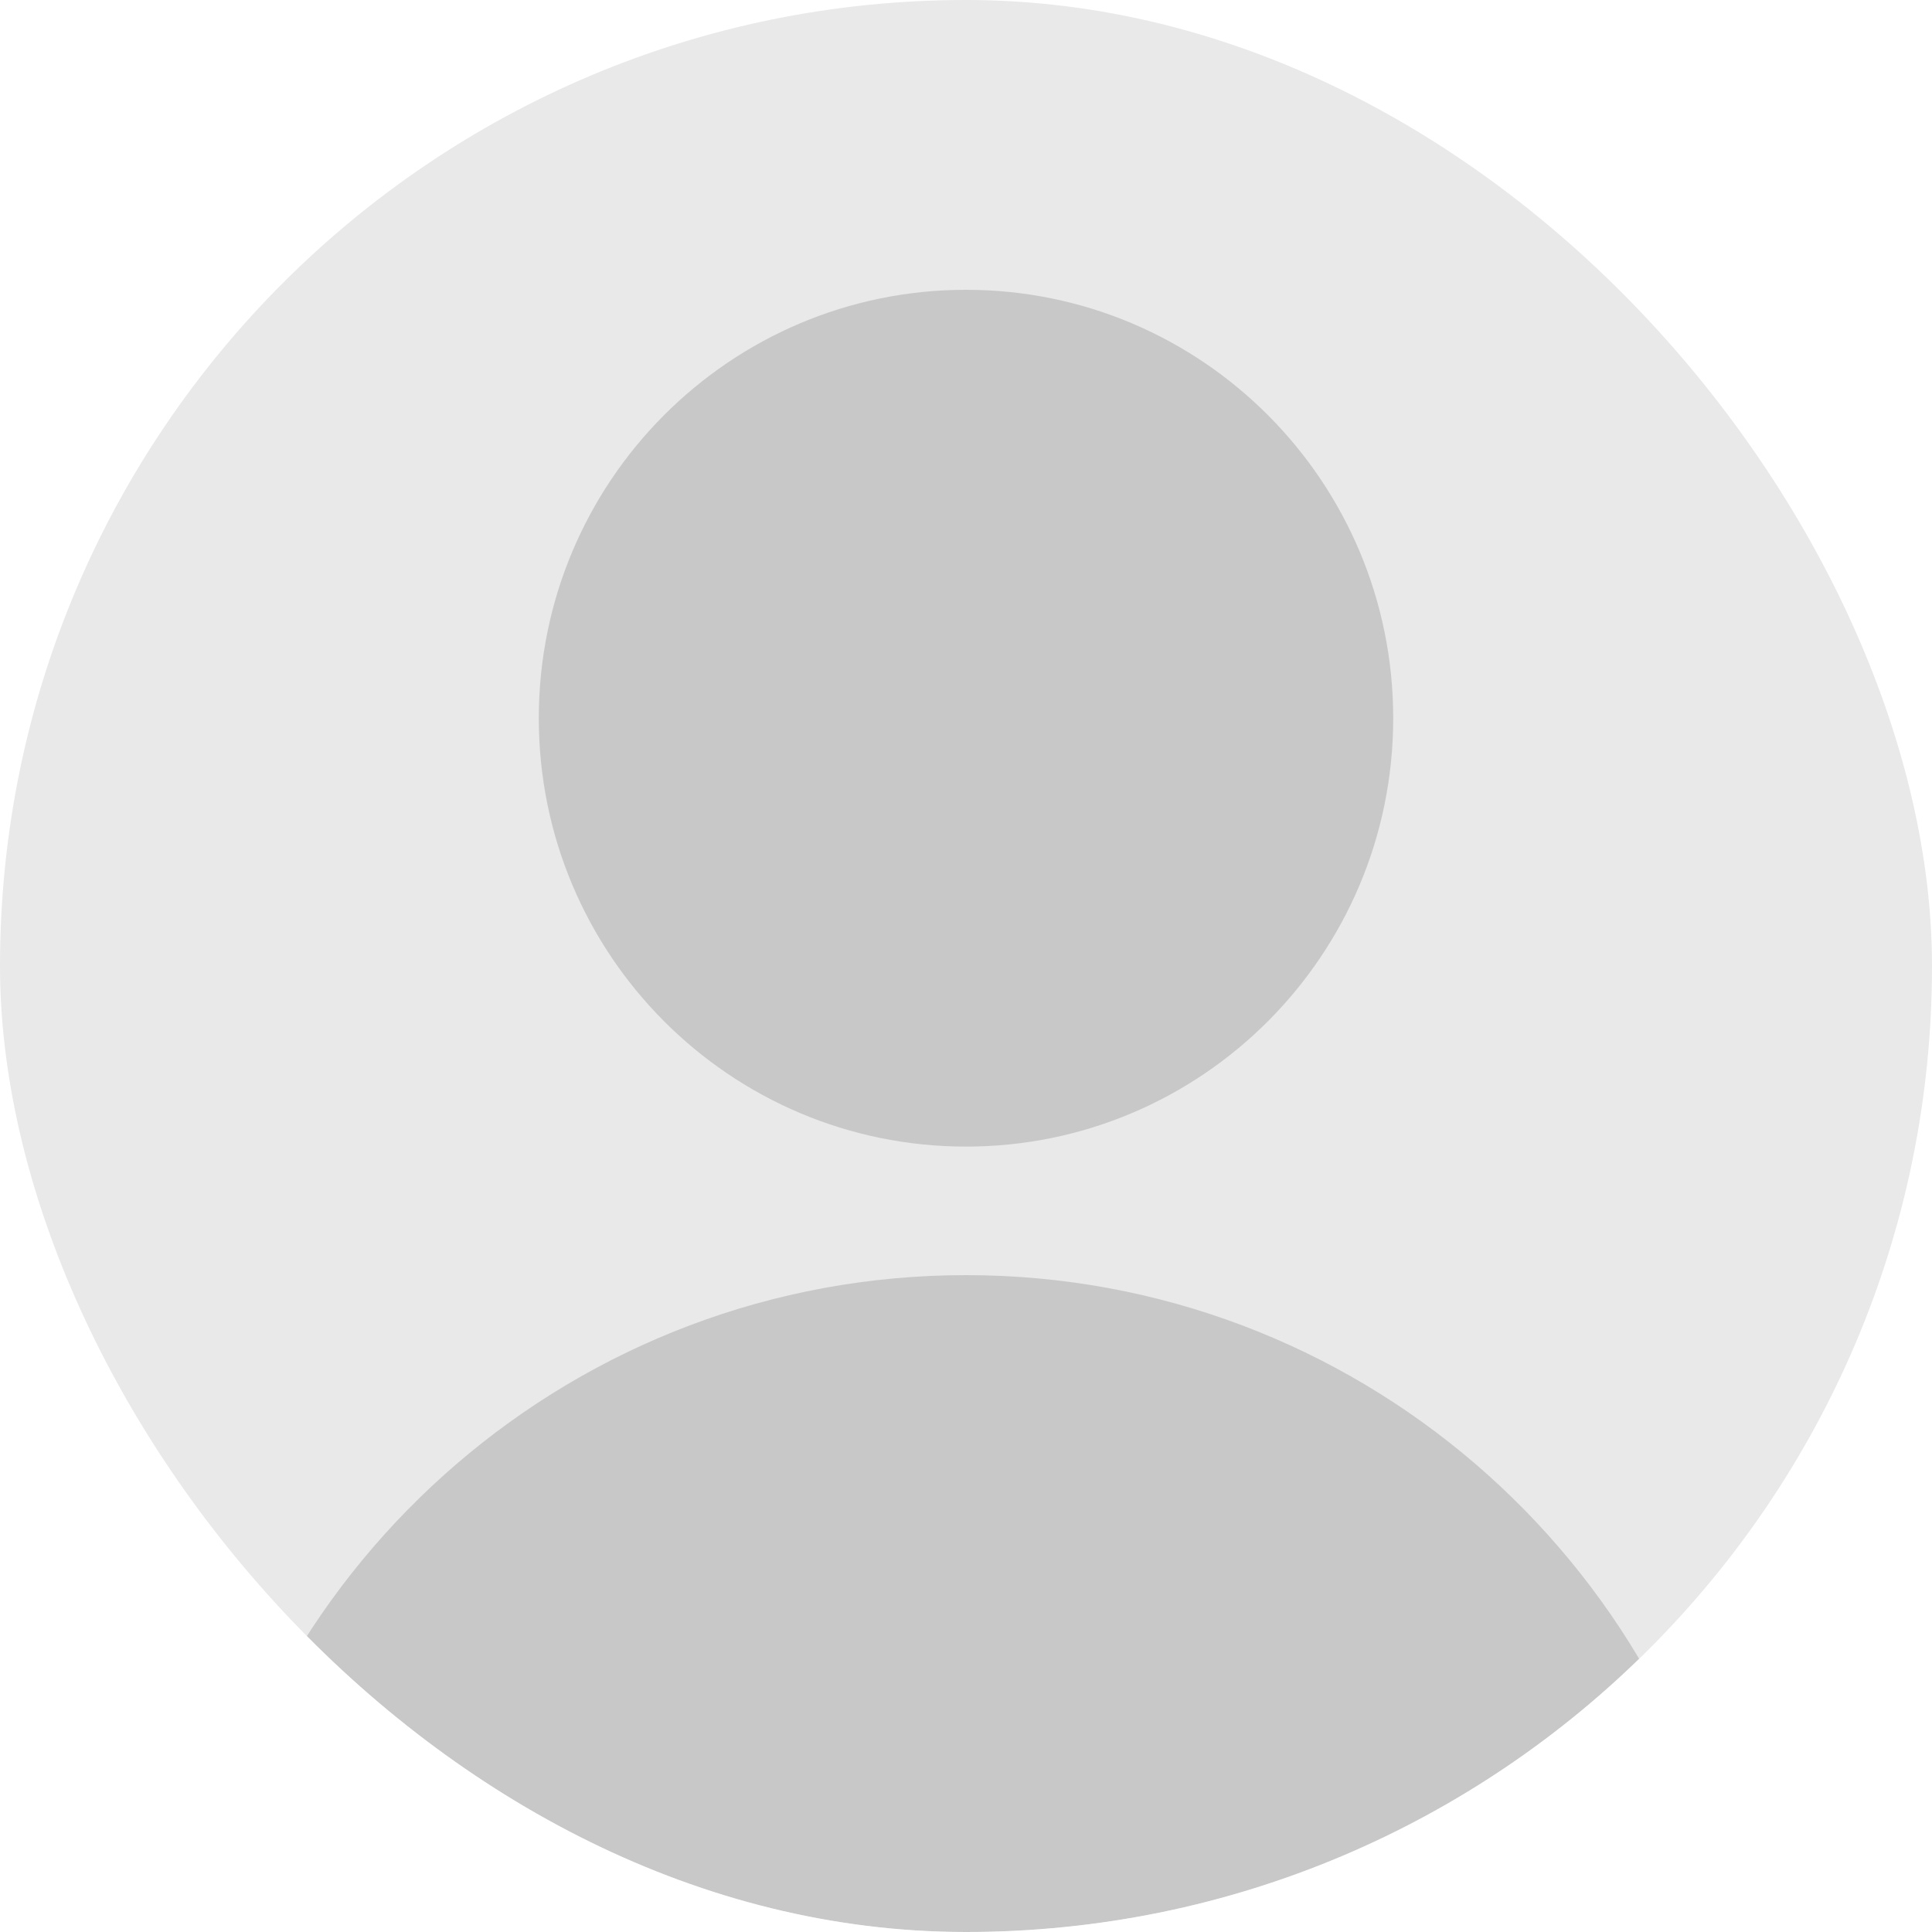 <svg width="96" height="96" viewBox="0 0 96 96" fill="none" xmlns="http://www.w3.org/2000/svg">
<g id="Avatar Image">
<g clip-path="url(#clip0_3319_1940)">
<rect id="Human bg" width="96" height="96" fill="#E9E9E9"/>
<g id="User" opacity="0.75">
<path d="M86.4 96H9.6C12.639 77.484 28.675 63.36 48 63.36C67.325 63.36 83.361 77.484 86.4 96Z" fill="#BFBEBE"/>
<path d="M69.228 35.687C69.228 47.443 59.724 56.974 48 56.974C36.276 56.974 26.772 47.443 26.772 35.687C26.772 23.93 36.276 14.4 48 14.4C59.724 14.4 69.228 23.93 69.228 35.687Z" fill="#BFBEBE"/>
</g>
</g>
</g>
<defs>
<clipPath id="clip0_3319_1940">
<rect width="96" height="96" rx="48" fill="white"/>
</clipPath>
</defs>
</svg>
